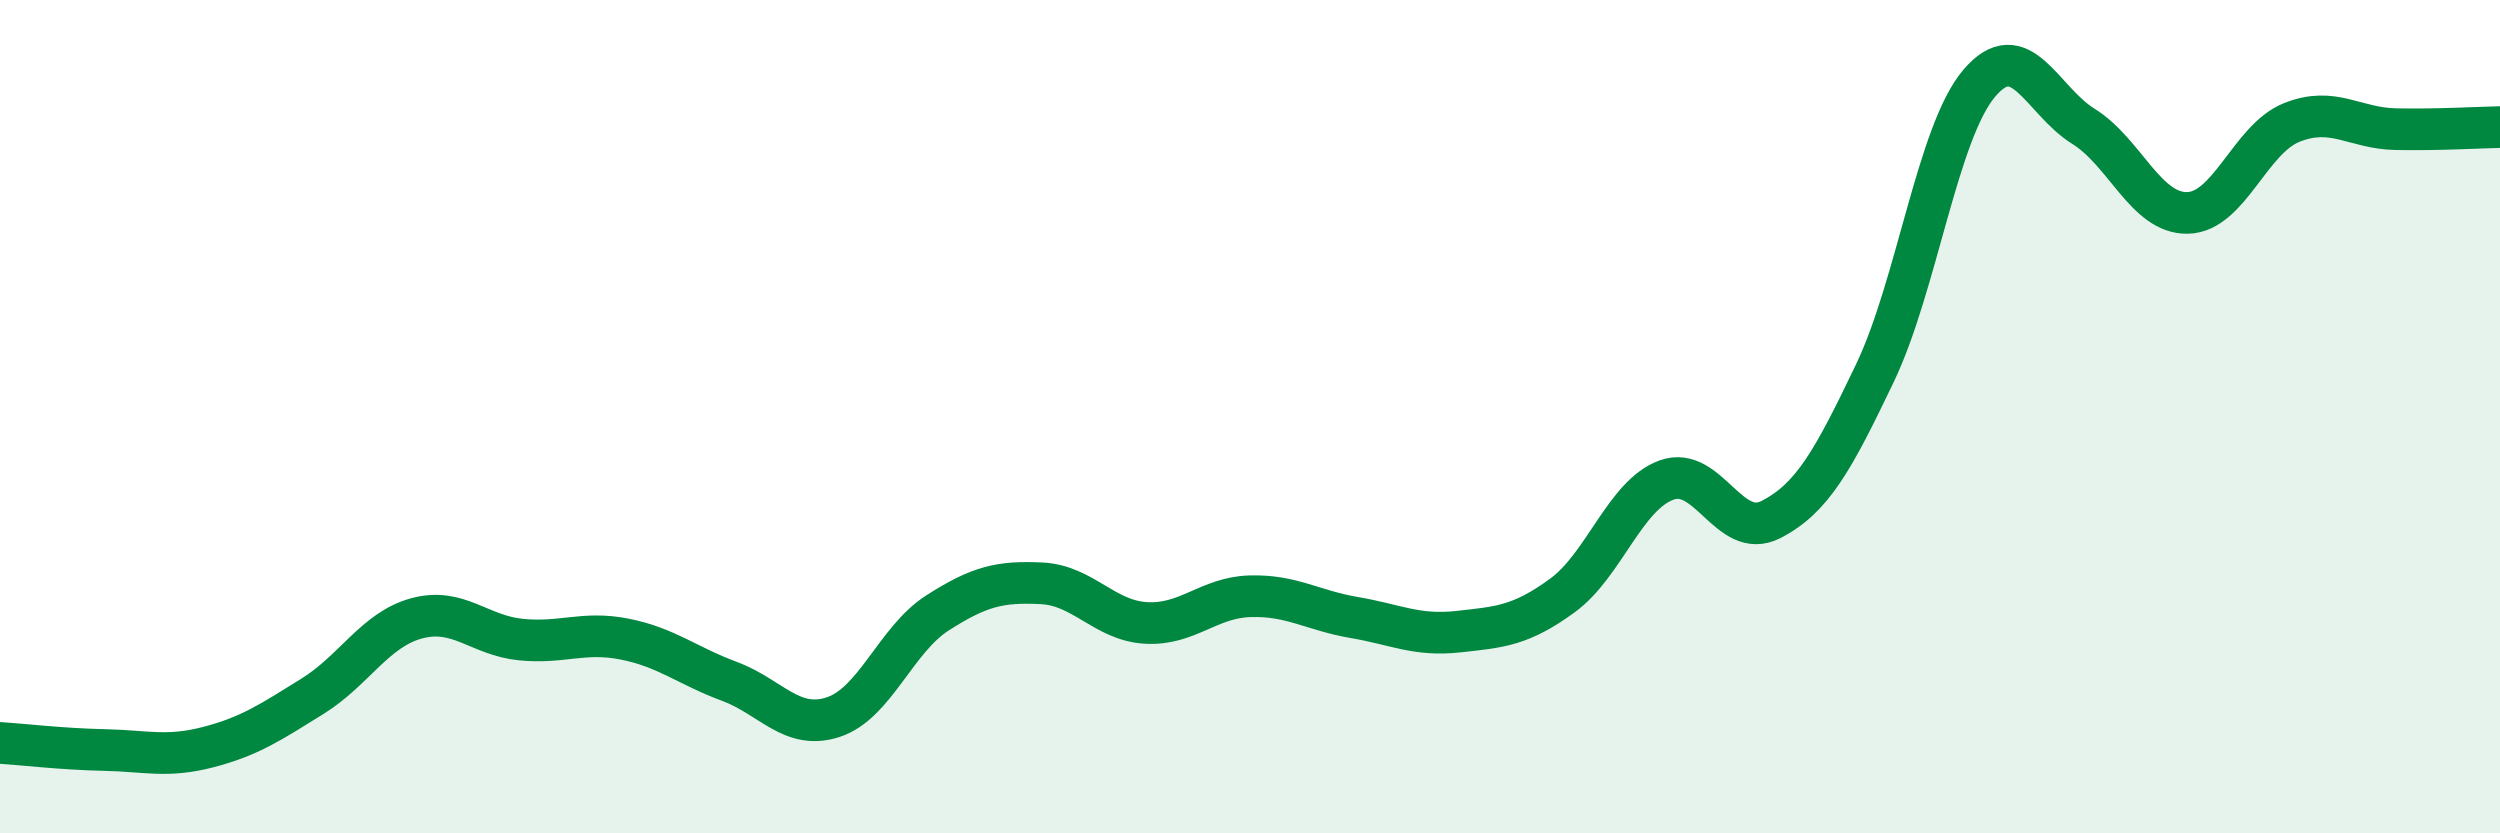 
    <svg width="60" height="20" viewBox="0 0 60 20" xmlns="http://www.w3.org/2000/svg">
      <path
        d="M 0,17.83 C 0.5,17.86 1.5,17.98 2.5,18 C 3.5,18.02 4,18.19 5,17.93 C 6,17.67 6.5,17.33 7.5,16.71 C 8.5,16.09 9,15.11 10,14.84 C 11,14.57 11.5,15.25 12.5,15.35 C 13.5,15.45 14,15.14 15,15.34 C 16,15.54 16.5,15.98 17.5,16.35 C 18.5,16.72 19,17.54 20,17.21 C 21,16.88 21.5,15.35 22.5,14.71 C 23.5,14.07 24,13.95 25,14 C 26,14.05 26.5,14.89 27.5,14.95 C 28.5,15.01 29,14.34 30,14.31 C 31,14.28 31.5,14.65 32.5,14.82 C 33.5,14.99 34,15.27 35,15.16 C 36,15.05 36.5,15.02 37.5,14.29 C 38.5,13.56 39,11.88 40,11.52 C 41,11.16 41.5,12.98 42.5,12.47 C 43.5,11.96 44,11.04 45,8.95 C 46,6.86 46.5,3.18 47.5,2 C 48.5,0.82 49,2.41 50,3.03 C 51,3.65 51.5,5.13 52.5,5.11 C 53.5,5.09 54,3.34 55,2.94 C 56,2.54 56.5,3.08 57.5,3.1 C 58.5,3.12 59.5,3.06 60,3.05L60 20L0 20Z"
        fill="#008740"
        opacity="0.1"
        stroke-linecap="round"
        stroke-linejoin="round"
      />
      <path
        d="M 0,17.83 C 0.5,17.86 1.5,17.98 2.5,18 C 3.5,18.02 4,18.19 5,17.93 C 6,17.67 6.5,17.33 7.5,16.71 C 8.5,16.09 9,15.11 10,14.84 C 11,14.57 11.5,15.25 12.5,15.35 C 13.5,15.45 14,15.14 15,15.34 C 16,15.54 16.5,15.98 17.5,16.35 C 18.5,16.72 19,17.54 20,17.21 C 21,16.88 21.5,15.35 22.5,14.71 C 23.5,14.07 24,13.95 25,14 C 26,14.05 26.5,14.89 27.5,14.95 C 28.5,15.01 29,14.34 30,14.31 C 31,14.28 31.5,14.65 32.5,14.82 C 33.5,14.99 34,15.27 35,15.16 C 36,15.05 36.5,15.02 37.5,14.29 C 38.5,13.56 39,11.88 40,11.52 C 41,11.16 41.5,12.98 42.5,12.47 C 43.5,11.96 44,11.04 45,8.95 C 46,6.86 46.5,3.18 47.5,2 C 48.5,0.82 49,2.41 50,3.03 C 51,3.65 51.5,5.13 52.5,5.11 C 53.5,5.09 54,3.34 55,2.94 C 56,2.54 56.5,3.08 57.5,3.1 C 58.5,3.12 59.5,3.06 60,3.05"
        stroke="#008740"
        stroke-width="1"
        fill="none"
        stroke-linecap="round"
        stroke-linejoin="round"
      />
    </svg>
  
